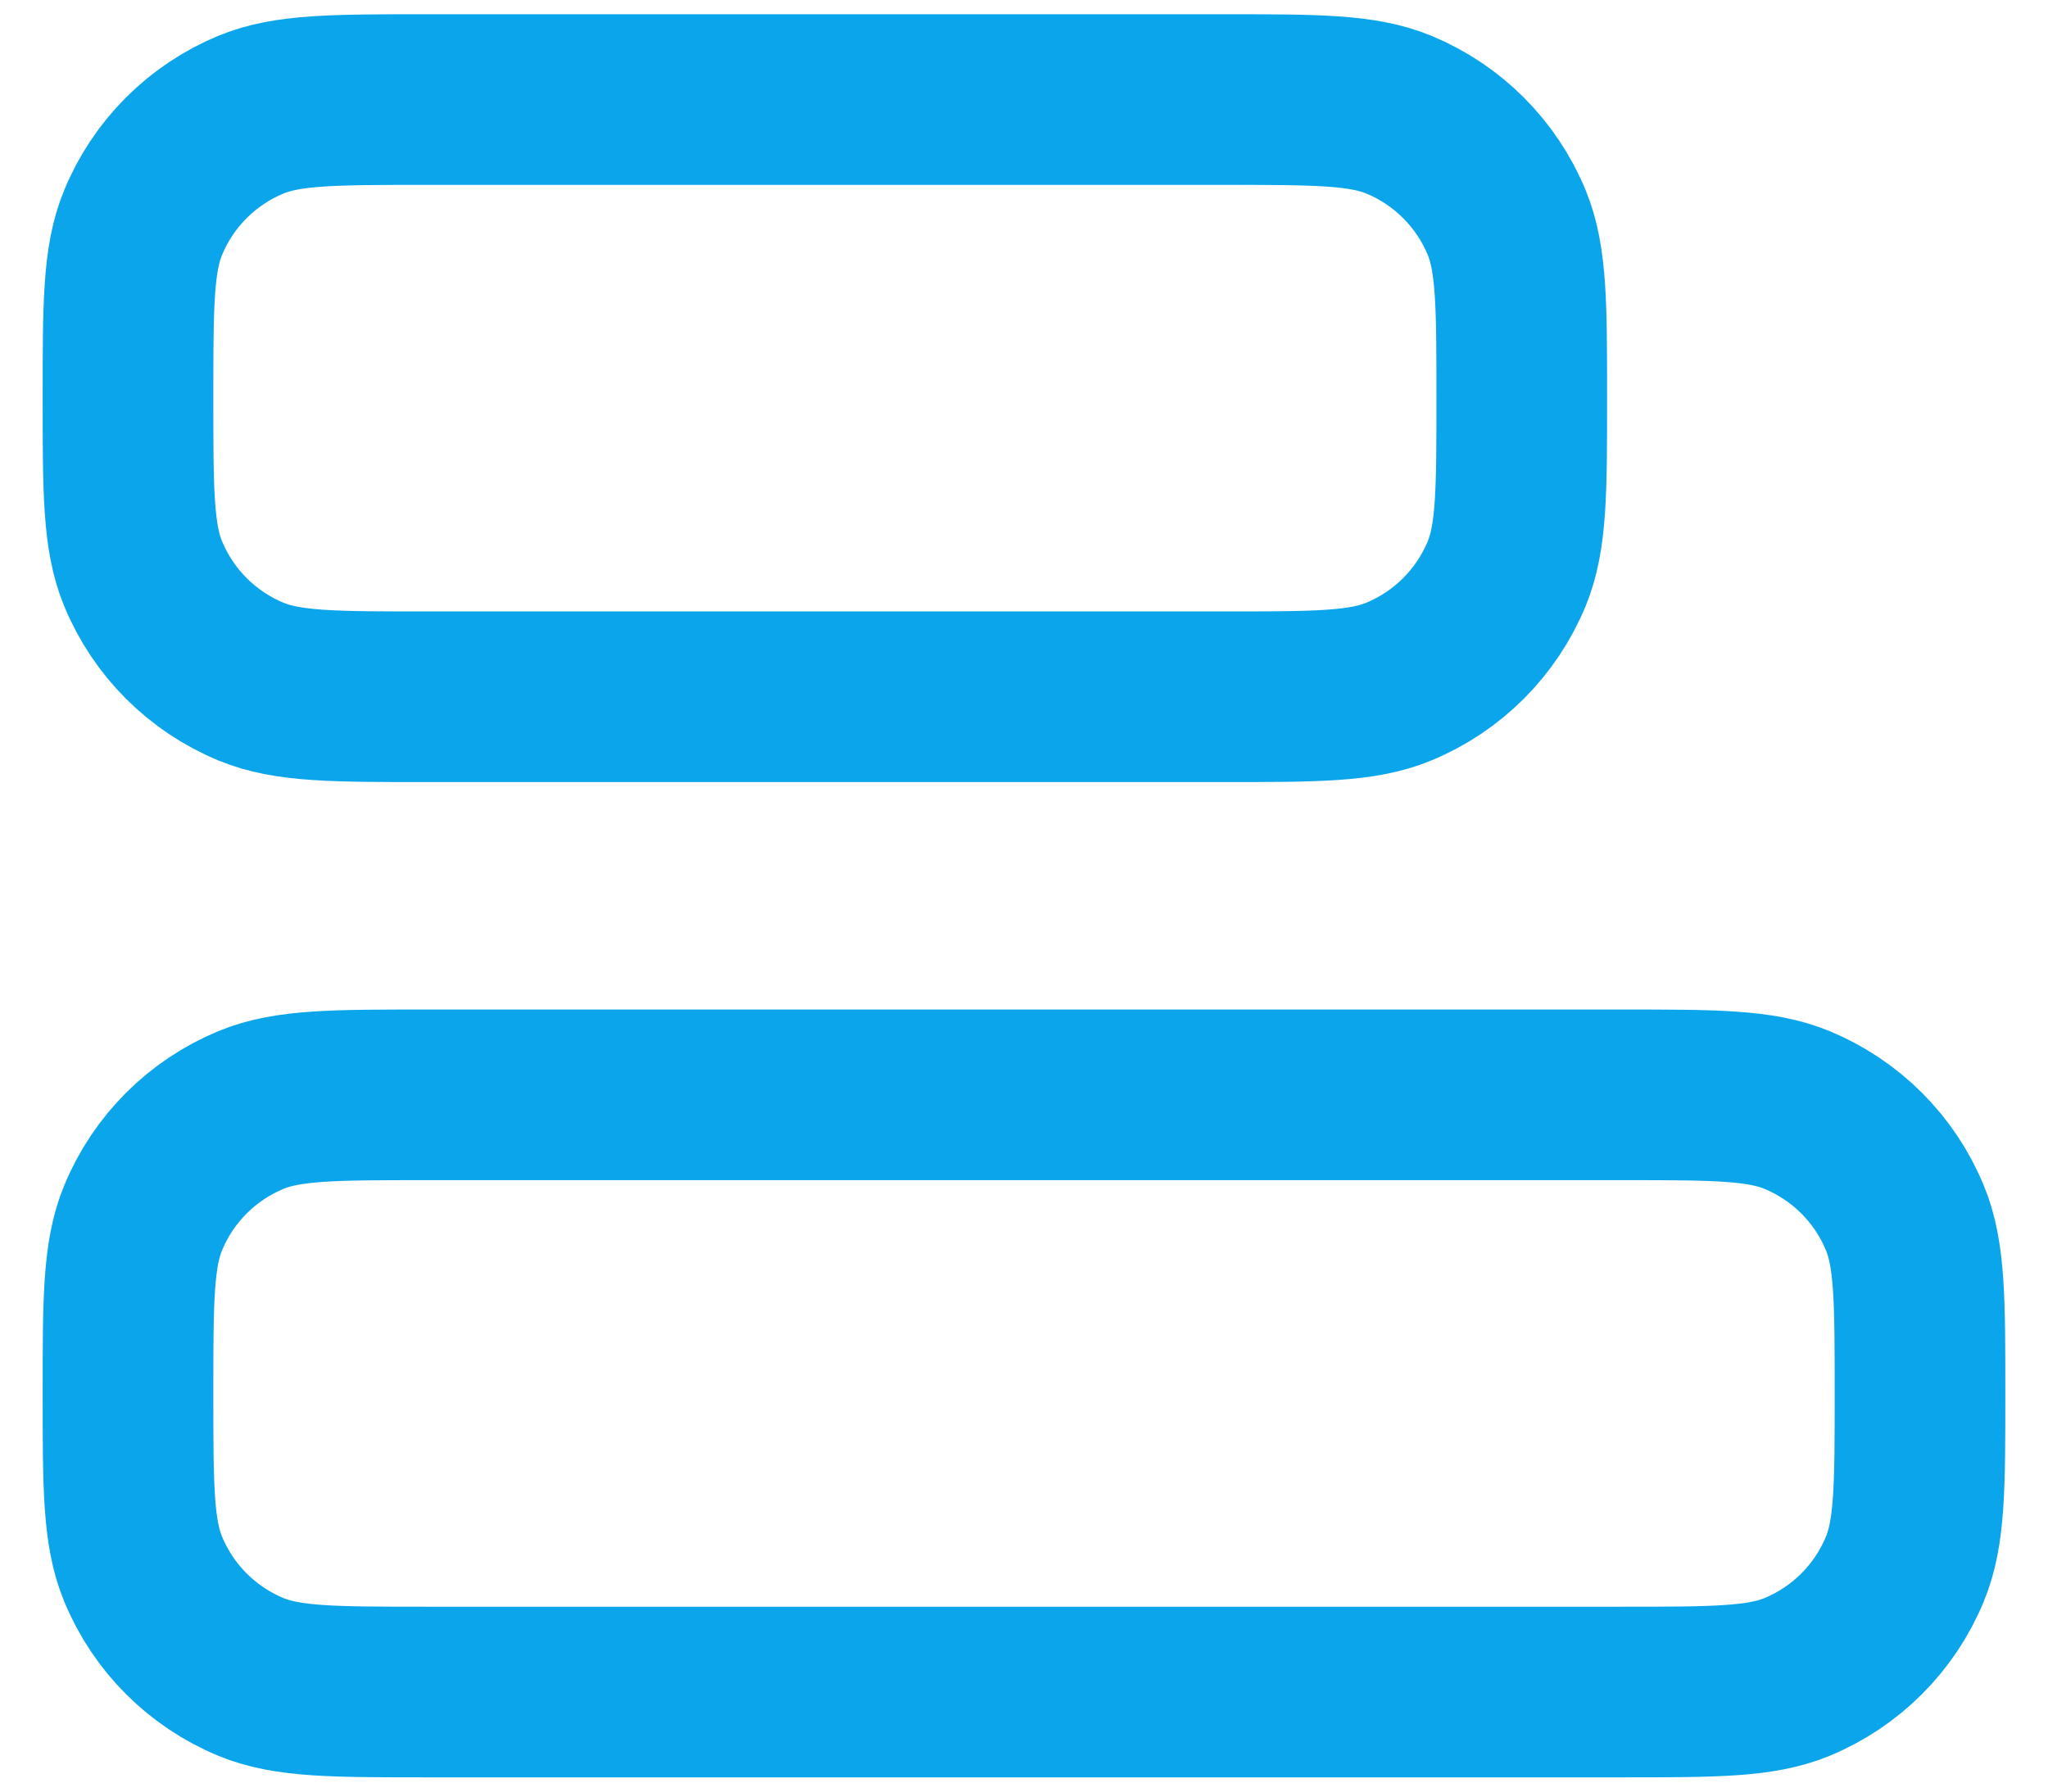 <svg width="24" height="21" viewBox="0 0 24 21" fill="none" xmlns="http://www.w3.org/2000/svg">
<path d="M14.333 8.167C15.421 8.167 15.964 8.167 16.393 7.989C16.965 7.752 17.419 7.298 17.656 6.726C17.833 6.297 17.833 5.754 17.833 4.667C17.833 3.579 17.833 3.036 17.656 2.607C17.419 2.035 16.965 1.581 16.393 1.344C15.964 1.167 15.421 1.167 14.333 1.167L5 1.167C3.913 1.167 3.369 1.167 2.94 1.344C2.369 1.581 1.914 2.035 1.678 2.607C1.5 3.036 1.5 3.579 1.5 4.667C1.5 5.754 1.5 6.297 1.678 6.726C1.914 7.298 2.369 7.752 2.94 7.989C3.369 8.167 3.913 8.167 5 8.167L14.333 8.167Z" stroke="#0BA5EC" stroke-width="2" stroke-linecap="round" stroke-linejoin="round"/>
<path d="M19 19.833C20.087 19.833 20.631 19.833 21.06 19.656C21.631 19.419 22.086 18.965 22.322 18.393C22.5 17.964 22.5 17.421 22.5 16.333C22.5 15.246 22.5 14.703 22.322 14.274C22.086 13.702 21.631 13.248 21.06 13.011C20.631 12.833 20.087 12.833 19 12.833H5C3.913 12.833 3.369 12.833 2.94 13.011C2.369 13.248 1.914 13.702 1.678 14.274C1.5 14.703 1.5 15.246 1.5 16.333C1.5 17.421 1.5 17.964 1.678 18.393C1.914 18.965 2.369 19.419 2.94 19.656C3.369 19.833 3.913 19.833 5 19.833L19 19.833Z" stroke="#0BA5EC" stroke-width="2" stroke-linecap="round" stroke-linejoin="round"/>
</svg>
